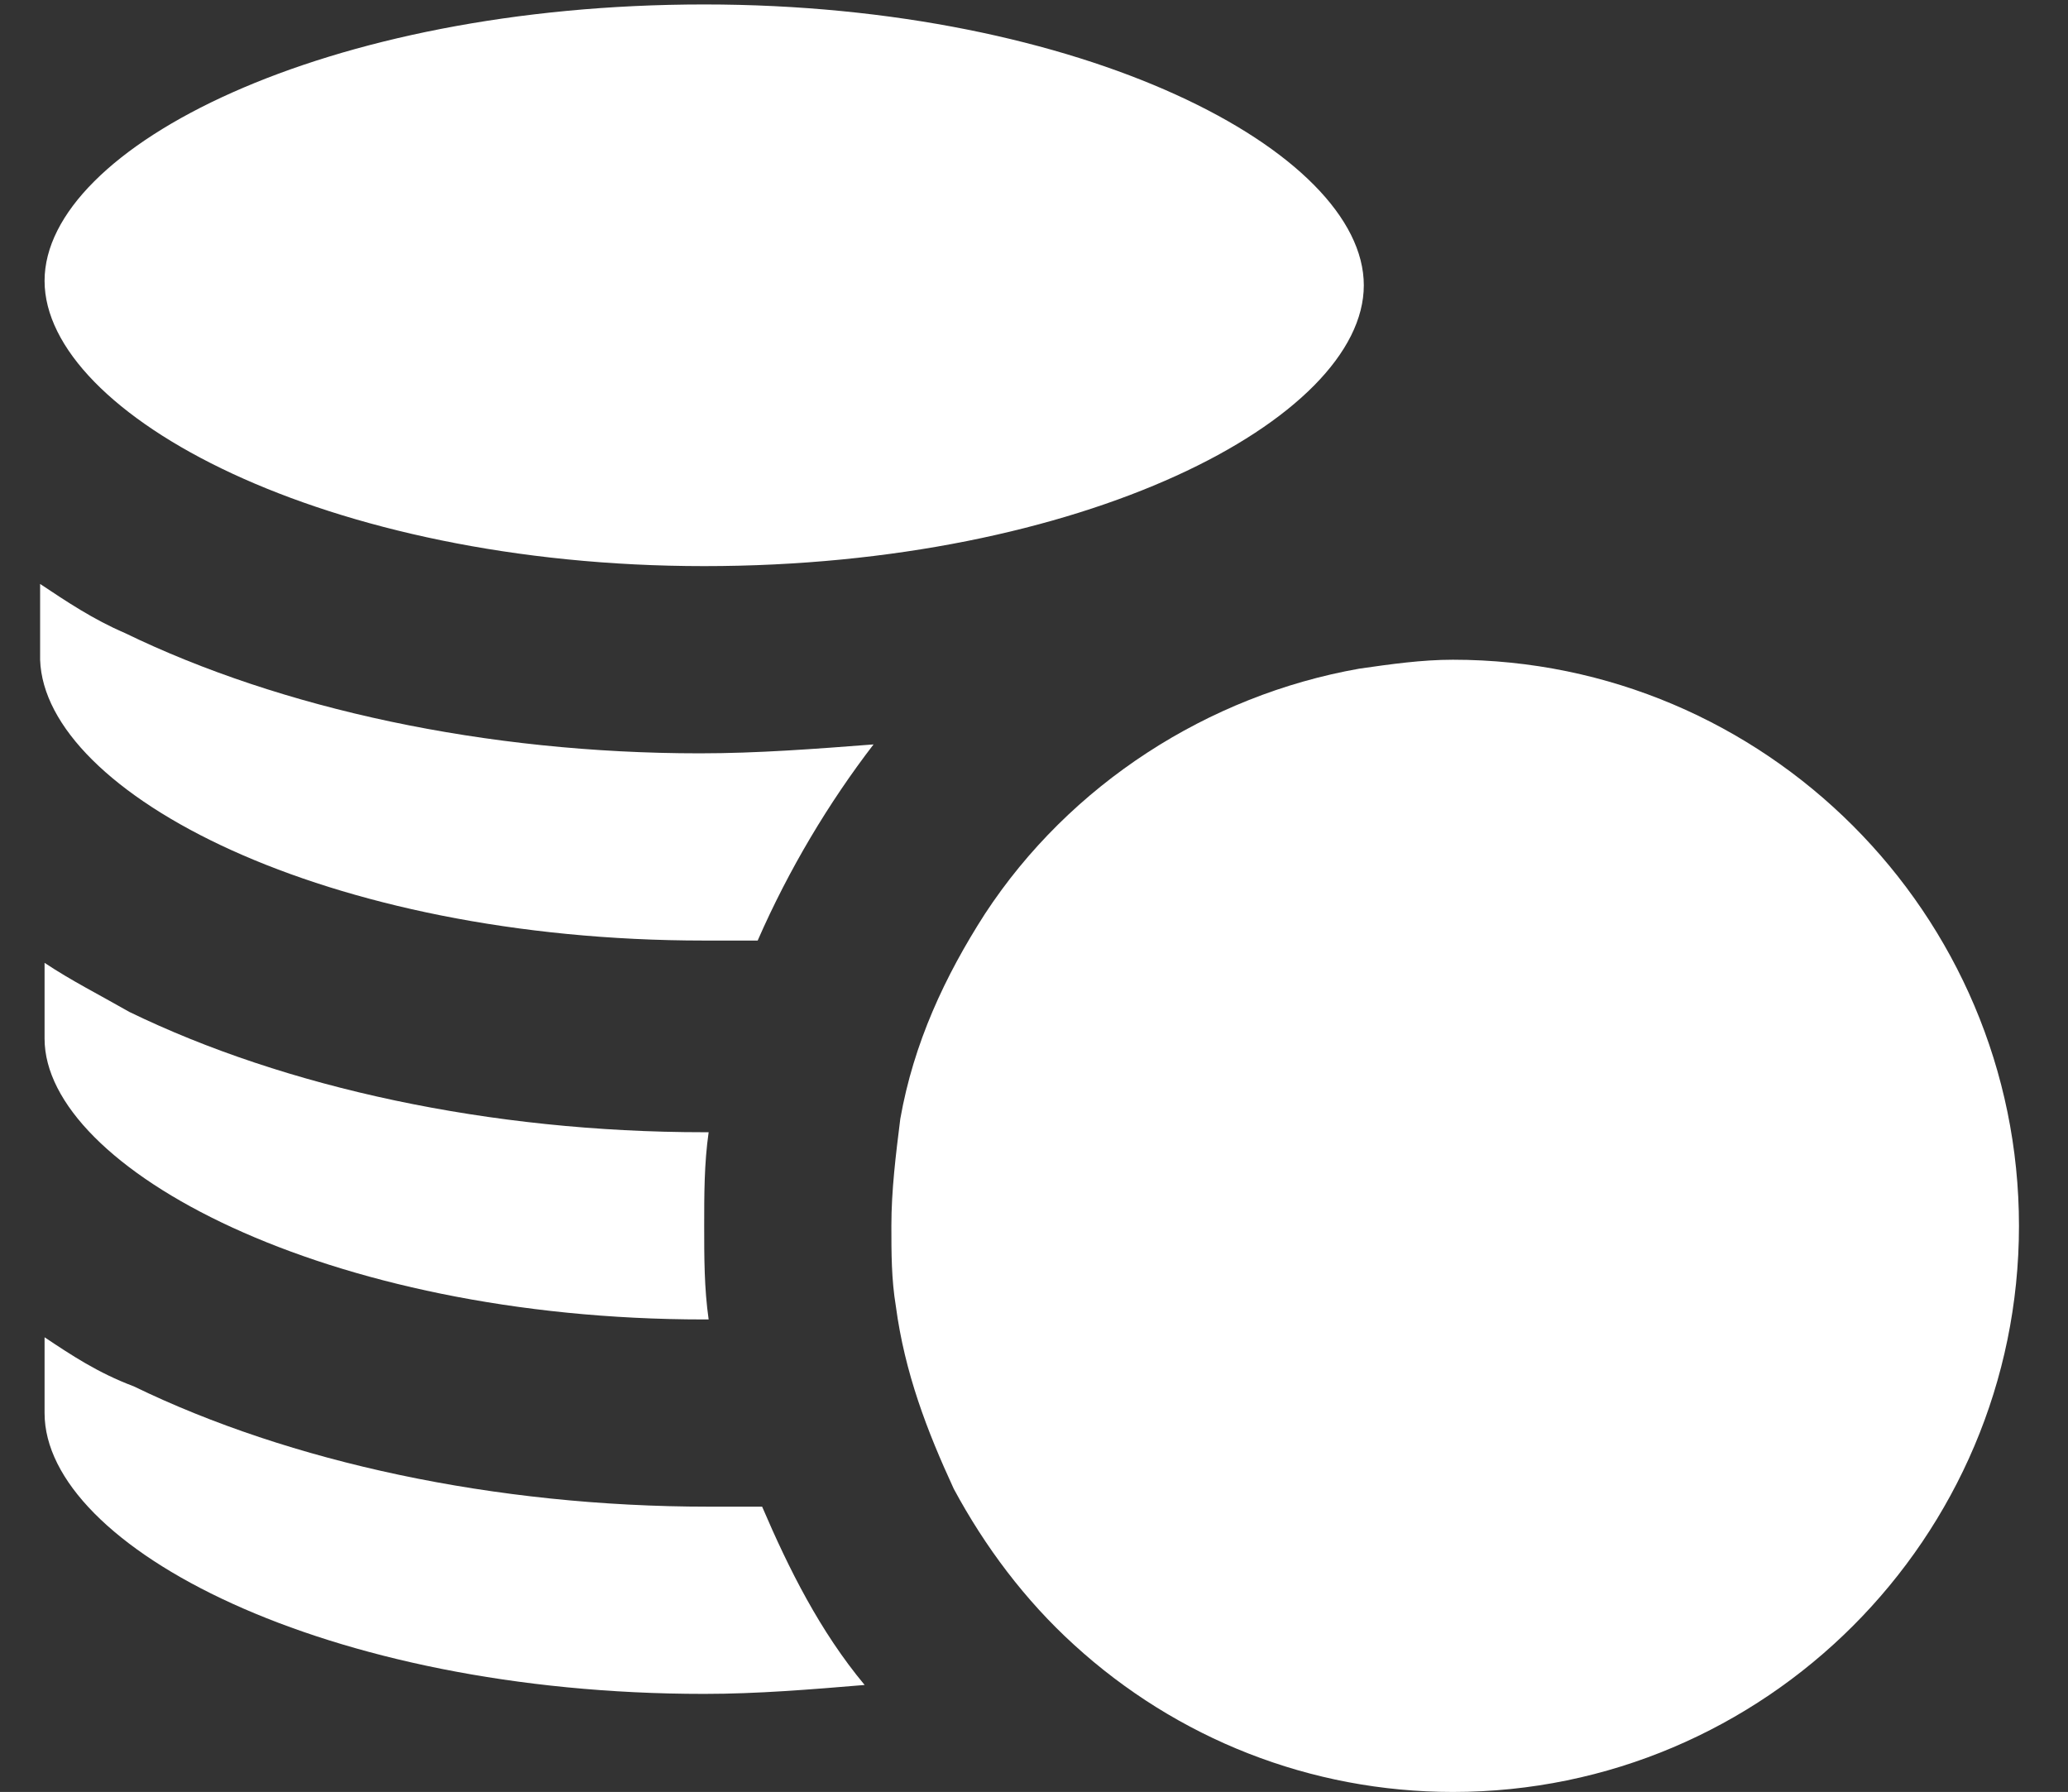 <?xml version="1.0" encoding="utf-8"?>
<!-- Generator: Adobe Illustrator 25.2.0, SVG Export Plug-In . SVG Version: 6.00 Build 0)  -->
<svg version="1.1" id="Layer_1" xmlns="http://www.w3.org/2000/svg" xmlns:xlink="http://www.w3.org/1999/xlink" x="0px" y="0px"
	 viewBox="0 0 46.4 40.2" style="enable-background:new 0 0 46.4 40.2;" xml:space="preserve">
<rect x="0" y="0" width="46.4" height="40.2" fill="#333333" stroke="none"/>
<style type="text/css">
	.st0{fill:#FFFFFF;}
</style>
<g id="XMLID_90_">
	<path id="XMLID_91_" class="st0" d="M15.8,12.7c8.5,0,14.8-3.3,14.8-6.3c0-3-6.3-6.3-14.8-6.3S1,3.3,1,6.3
		C1,9.3,7.3,12.7,15.8,12.7z"/>
	<path id="XMLID_92_" class="st0" d="M15.8,38c1.2,0,2.4-0.1,3.6-0.2c-1-1.2-1.7-2.6-2.3-4c-0.4,0-0.8,0-1.2,0
		c-4.8,0-9.4-1-12.9-2.7C2.2,30.8,1.6,30.4,1,30v1.7C1,34.7,7.3,38,15.8,38z"/>
	<path id="XMLID_93_" class="st0" d="M15.8,29.6c0,0,0.1,0,0.1,0c-0.1-0.7-0.1-1.4-0.1-2.1c0-0.7,0-1.4,0.1-2.1c0,0-0.1,0-0.1,0
		c-4.8,0-9.4-1-12.9-2.7C2.2,22.3,1.6,22,1,21.6v1.7C1,26.2,7.3,29.6,15.8,29.6z"/>
	<path id="XMLID_102_" class="st0" d="M15.8,21.1c0.4,0,0.8,0,1.2,0c0.7-1.6,1.6-3.1,2.6-4.4c-1.3,0.1-2.6,0.2-3.9,0.2
		c-4.8,0-9.4-1-12.9-2.7c-0.7-0.3-1.3-0.7-1.9-1.1v1.7C1,17.8,7.3,21.1,15.8,21.1z"/>
	<path id="XMLID_103_" class="st0" d="M22.1,20.5c-0.9,1.4-1.6,2.9-1.9,4.6c-0.1,0.8-0.2,1.6-0.2,2.4c0,0.6,0,1.2,0.1,1.8
		c0.2,1.5,0.7,2.8,1.3,4.1c0.7,1.3,1.6,2.5,2.7,3.5c2.3,2.1,5.3,3.3,8.5,3.3c7,0,12.7-5.7,12.7-12.7c0-7-5.7-12.7-12.7-12.7
		c-0.7,0-1.4,0.1-2.1,0.2C27.1,15.6,24,17.6,22.1,20.5z"/>
</g>
</svg>
